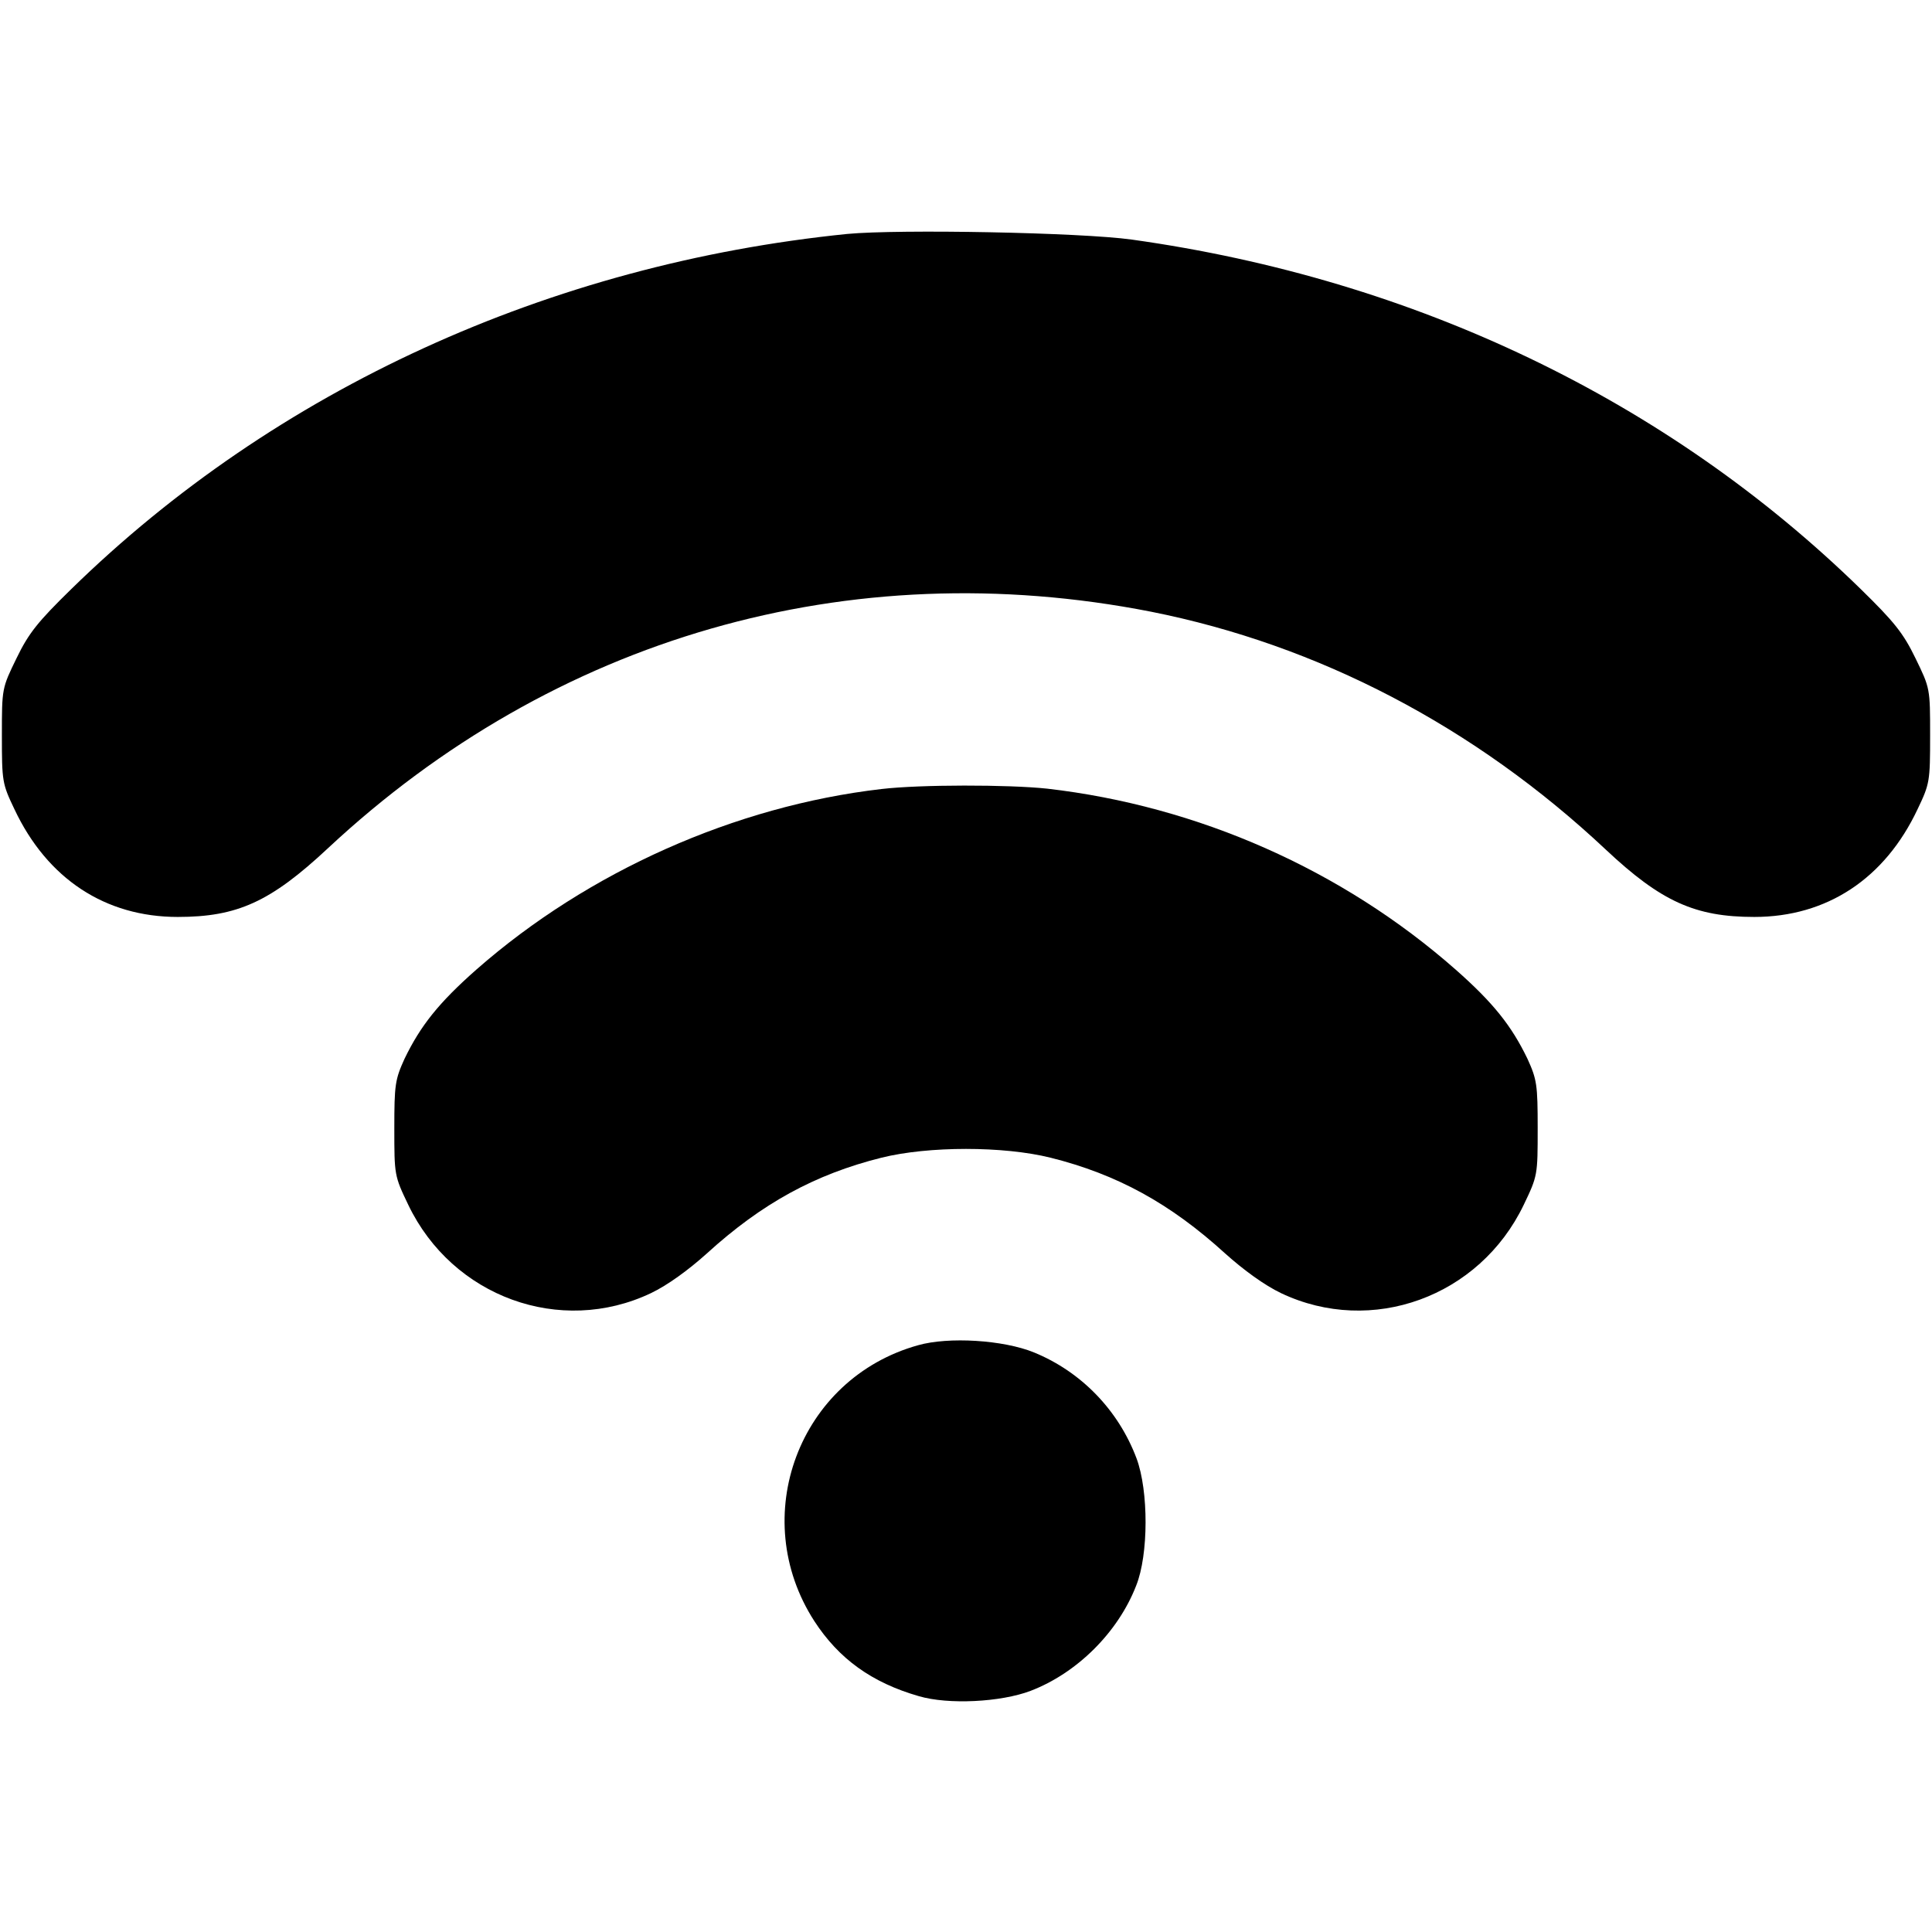 <?xml version="1.0" standalone="no"?>
<!DOCTYPE svg PUBLIC "-//W3C//DTD SVG 20010904//EN"
 "http://www.w3.org/TR/2001/REC-SVG-20010904/DTD/svg10.dtd">
<svg version="1.0" xmlns="http://www.w3.org/2000/svg"
 width="512pt" height="512pt" viewBox="0 0 512 512"
 preserveAspectRatio="xMidYMid meet">
<g transform="translate(0,512) scale(0.1,-0.1)"
fill="#000000" stroke="none">
<path d="M2245 4500 c-789 -80 -1515 -412 -2056 -941 -89 -87 -113 -117 -145
-183 -39 -80 -39 -80 -39 -205 0 -122 1 -128 33 -195 87 -185 241 -286 433
-286 158 0 246 40 398 182 599 559 1381 784 2181 627 443 -88 858 -304 1206
-631 146 -137 236 -178 393 -178 192 0 346 101 433 286 32 67 33 73 33 195 0
125 0 125 -39 205 -32 66 -56 96 -145 183 -512 500 -1181 821 -1931 926 -136
19 -617 28 -755 15z"/>
<path d="M2336 3029 c-388 -45 -778 -219 -1073 -478 -101 -89 -149 -150 -191
-237 -25 -55 -27 -69 -27 -184 0 -124 0 -126 37 -203 117 -244 403 -348 643
-234 44 21 99 61 148 105 146 133 287 210 463 254 125 31 323 31 448 0 176
-44 317 -121 463 -254 49 -44 104 -84 148 -105 240 -114 526 -10 643 234 37
77 37 79 37 203 0 115 -2 129 -27 184 -42 87 -90 148 -191 237 -300 264 -682
433 -1082 479 -103 11 -337 11 -439 -1z"/>
<path d="M2433 1555 c-316 -88 -453 -455 -275 -731 65 -100 152 -163 277 -199
78 -23 217 -16 296 14 123 47 232 155 280 279 33 82 33 251 1 337 -48 128
-147 230 -272 281 -81 33 -226 42 -307 19z"/>
</g>
</svg>
